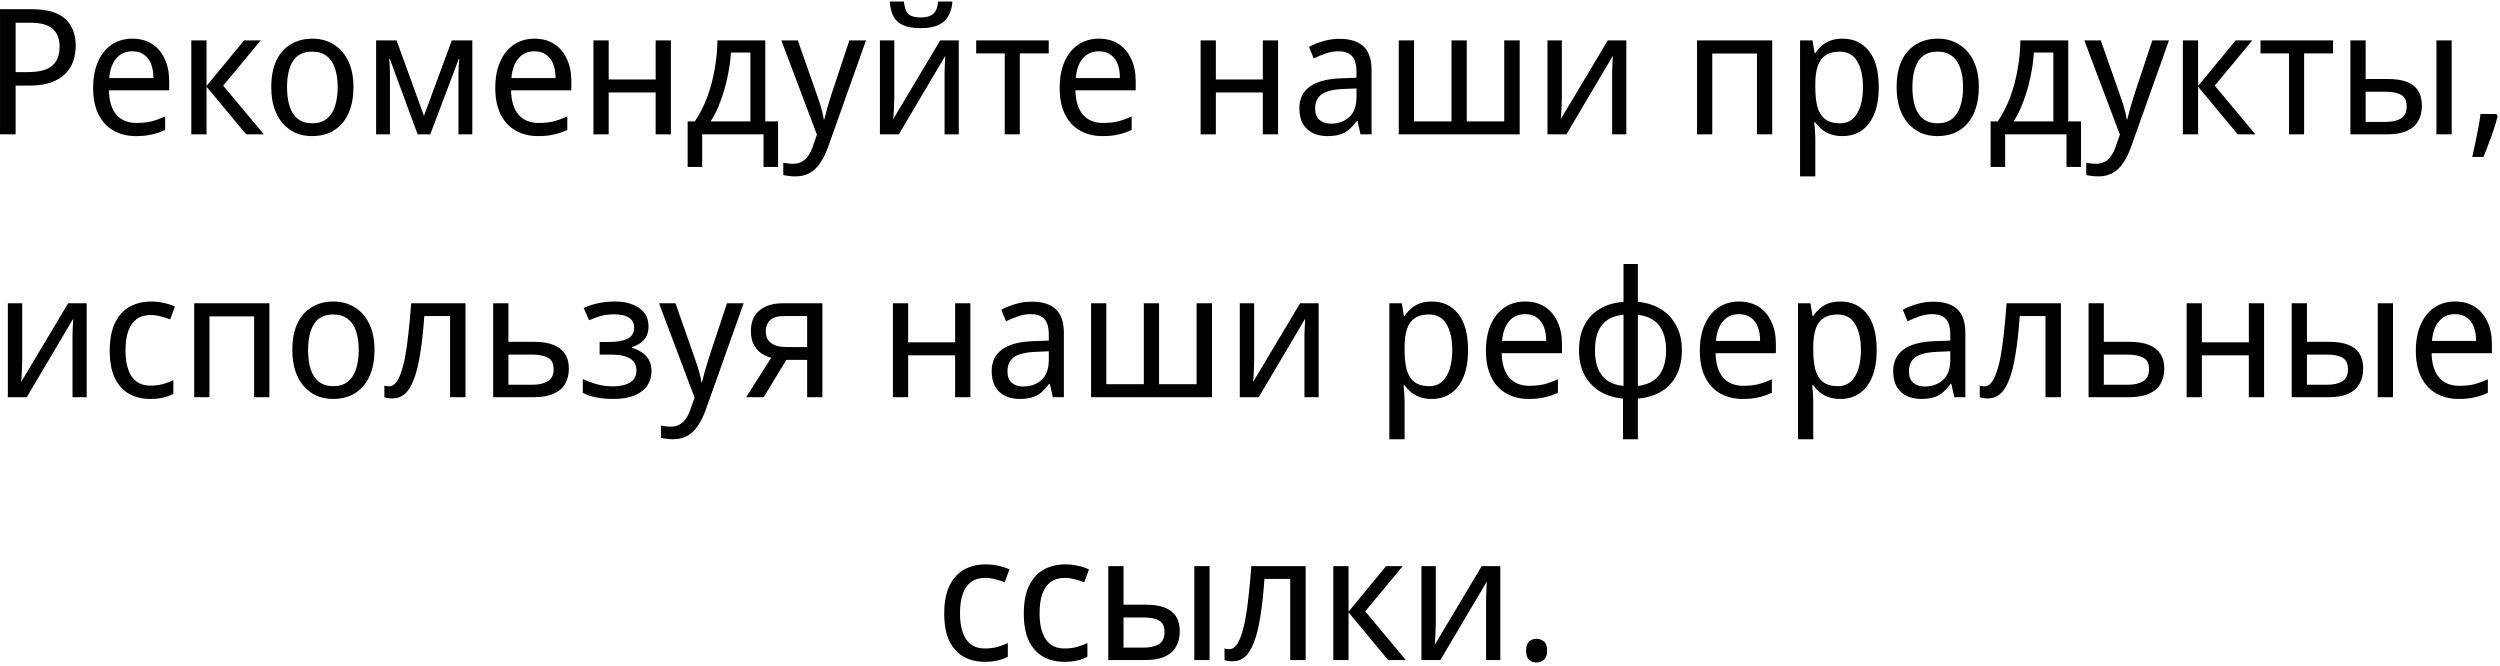 <?xml version="1.0" encoding="UTF-8"?> <svg xmlns="http://www.w3.org/2000/svg" width="428" height="114" viewBox="0 0 428 114" fill="none"> <path d="M5.404 1.58C8.044 1.58 9.964 2.13 11.164 3.23C12.364 4.33 12.964 5.88 12.964 7.88C12.964 8.76 12.824 9.61 12.544 10.43C12.284 11.23 11.844 11.95 11.224 12.59C10.604 13.23 9.774 13.74 8.734 14.12C7.714 14.48 6.454 14.66 4.954 14.66H2.674V23H0.004V1.58H5.404ZM5.194 3.89H2.674V12.35H4.654C5.894 12.35 6.924 12.21 7.744 11.93C8.564 11.63 9.174 11.16 9.574 10.52C9.994 9.88 10.204 9.04 10.204 8C10.204 6.62 9.794 5.59 8.974 4.91C8.174 4.23 6.914 3.89 5.194 3.89ZM22.663 6.62C23.963 6.62 25.083 6.92 26.023 7.52C26.963 8.12 27.683 8.97 28.183 10.07C28.703 11.15 28.963 12.42 28.963 13.88V15.47H18.643C18.683 17.29 19.113 18.68 19.933 19.64C20.753 20.58 21.903 21.05 23.383 21.05C24.343 21.05 25.193 20.96 25.933 20.78C26.693 20.58 27.473 20.3 28.273 19.94V22.25C27.493 22.61 26.723 22.87 25.963 23.03C25.223 23.21 24.323 23.3 23.263 23.3C21.823 23.3 20.553 22.99 19.453 22.37C18.353 21.75 17.493 20.83 16.873 19.61C16.253 18.37 15.943 16.86 15.943 15.08C15.943 13.32 16.223 11.81 16.783 10.55C17.343 9.29 18.123 8.32 19.123 7.64C20.143 6.96 21.323 6.62 22.663 6.62ZM22.663 8.78C21.503 8.78 20.583 9.19 19.903 10.01C19.223 10.81 18.823 11.93 18.703 13.37H26.263C26.263 12.45 26.133 11.65 25.873 10.97C25.613 10.29 25.213 9.76 24.673 9.38C24.153 8.98 23.483 8.78 22.663 8.78ZM41.78 6.92H44.63L38.21 14.66L45.17 23H42.14L35.36 14.84V23H32.75V6.92H35.36V14.72L41.78 6.92ZM60.511 14.93C60.511 16.27 60.341 17.46 60.001 18.5C59.681 19.52 59.211 20.39 58.591 21.11C57.971 21.83 57.221 22.38 56.341 22.76C55.461 23.12 54.481 23.3 53.401 23.3C52.401 23.3 51.471 23.12 50.611 22.76C49.771 22.38 49.031 21.83 48.391 21.11C47.771 20.39 47.291 19.52 46.951 18.5C46.611 17.46 46.441 16.27 46.441 14.93C46.441 13.15 46.721 11.65 47.281 10.43C47.861 9.19 48.681 8.25 49.741 7.61C50.801 6.95 52.051 6.62 53.491 6.62C54.871 6.62 56.081 6.95 57.121 7.61C58.181 8.25 59.011 9.19 59.611 10.43C60.211 11.65 60.511 13.15 60.511 14.93ZM49.141 14.93C49.141 16.19 49.291 17.29 49.591 18.23C49.891 19.15 50.361 19.86 51.001 20.36C51.641 20.86 52.461 21.11 53.461 21.11C54.461 21.11 55.281 20.86 55.921 20.36C56.561 19.86 57.031 19.15 57.331 18.23C57.651 17.29 57.811 16.19 57.811 14.93C57.811 13.65 57.651 12.56 57.331 11.66C57.031 10.76 56.561 10.07 55.921 9.59C55.281 9.09 54.451 8.84 53.431 8.84C51.931 8.84 50.841 9.38 50.161 10.46C49.481 11.54 49.141 13.03 49.141 14.93ZM80.861 6.92V23H78.49V12.74C78.49 12.32 78.501 11.88 78.52 11.42C78.561 10.96 78.6 10.51 78.641 10.07H78.55L73.66 23H71.501L66.731 10.07H66.641C66.68 10.51 66.71 10.96 66.731 11.42C66.751 11.88 66.76 12.35 66.76 12.83V23H64.391V6.92H67.9L72.581 19.85L77.35 6.92H80.861ZM91.511 6.62C92.811 6.62 93.931 6.92 94.871 7.52C95.811 8.12 96.531 8.97 97.031 10.07C97.551 11.15 97.811 12.42 97.811 13.88V15.47H87.491C87.531 17.29 87.961 18.68 88.781 19.64C89.601 20.58 90.751 21.05 92.231 21.05C93.191 21.05 94.041 20.96 94.781 20.78C95.541 20.58 96.321 20.3 97.121 19.94V22.25C96.341 22.61 95.571 22.87 94.811 23.03C94.071 23.21 93.171 23.3 92.111 23.3C90.671 23.3 89.401 22.99 88.301 22.37C87.201 21.75 86.341 20.83 85.721 19.61C85.101 18.37 84.791 16.86 84.791 15.08C84.791 13.32 85.071 11.81 85.631 10.55C86.191 9.29 86.971 8.32 87.971 7.64C88.991 6.96 90.171 6.62 91.511 6.62ZM91.511 8.78C90.351 8.78 89.431 9.19 88.751 10.01C88.071 10.81 87.671 11.93 87.551 13.37H95.111C95.111 12.45 94.981 11.65 94.721 10.97C94.461 10.29 94.061 9.76 93.521 9.38C93.001 8.98 92.331 8.78 91.511 8.78ZM104.208 6.92V13.61H112.248V6.92H114.858V23H112.248V15.83H104.208V23H101.598V6.92H104.208ZM131.016 6.92V20.78H133.206V28.58H130.716V23H120.216V28.58H117.726V20.78H118.956C119.816 19.5 120.526 18.11 121.086 16.61C121.646 15.09 122.066 13.51 122.346 11.87C122.646 10.21 122.806 8.56 122.826 6.92H131.016ZM125.136 8.99C125.056 10.35 124.856 11.76 124.536 13.22C124.236 14.66 123.836 16.04 123.336 17.36C122.856 18.68 122.296 19.82 121.656 20.78H128.466V8.99H125.136ZM133.769 6.92H136.589L139.799 16.07C139.999 16.61 140.179 17.13 140.339 17.63C140.499 18.13 140.639 18.62 140.759 19.1C140.879 19.56 140.969 20.01 141.029 20.45H141.119C141.239 19.95 141.409 19.3 141.629 18.5C141.869 17.68 142.119 16.86 142.379 16.04L145.409 6.92H148.259L141.749 25.22C141.389 26.22 140.959 27.09 140.459 27.83C139.979 28.59 139.389 29.17 138.689 29.57C137.989 29.99 137.149 30.2 136.169 30.2C135.729 30.2 135.329 30.17 134.969 30.11C134.629 30.07 134.339 30.02 134.099 29.96V27.86C134.299 27.9 134.549 27.94 134.849 27.98C135.149 28.02 135.459 28.04 135.779 28.04C136.359 28.04 136.859 27.92 137.279 27.68C137.699 27.46 138.059 27.13 138.359 26.69C138.659 26.27 138.909 25.77 139.109 25.19L139.859 23.06L133.769 6.92ZM163.061 0.26C162.981 1.26 162.741 2.1 162.341 2.78C161.961 3.46 161.381 3.97 160.601 4.31C159.841 4.65 158.851 4.82 157.631 4.82C156.371 4.82 155.361 4.65 154.601 4.31C153.861 3.97 153.311 3.47 152.951 2.81C152.611 2.13 152.401 1.28 152.321 0.26H154.751C154.851 1.34 155.121 2.07 155.561 2.45C156.001 2.81 156.701 2.99 157.661 2.99C158.541 2.99 159.231 2.8 159.731 2.42C160.231 2.02 160.521 1.3 160.601 0.26H163.061ZM153.101 16.73C153.101 16.91 153.091 17.17 153.071 17.51C153.071 17.83 153.061 18.18 153.041 18.56C153.021 18.92 153.001 19.27 152.981 19.61C152.961 19.93 152.941 20.19 152.921 20.39L160.961 6.92H164.141V23H161.711V13.52C161.711 13.2 161.711 12.78 161.711 12.26C161.731 11.74 161.751 11.23 161.771 10.73C161.791 10.21 161.811 9.82 161.831 9.56L153.881 23H150.641V6.92H153.101V16.73ZM179.542 9.14H174.592V23H172.012V9.14H167.122V6.92H179.542V9.14ZM188.132 6.62C189.432 6.62 190.552 6.92 191.492 7.52C192.432 8.12 193.152 8.97 193.652 10.07C194.172 11.15 194.432 12.42 194.432 13.88V15.47H184.112C184.152 17.29 184.582 18.68 185.402 19.64C186.222 20.58 187.372 21.05 188.852 21.05C189.812 21.05 190.662 20.96 191.402 20.78C192.162 20.58 192.942 20.3 193.742 19.94V22.25C192.962 22.61 192.192 22.87 191.432 23.03C190.692 23.21 189.792 23.3 188.732 23.3C187.292 23.3 186.022 22.99 184.922 22.37C183.822 21.75 182.962 20.83 182.342 19.61C181.722 18.37 181.412 16.86 181.412 15.08C181.412 13.32 181.692 11.81 182.252 10.55C182.812 9.29 183.592 8.32 184.592 7.64C185.612 6.96 186.792 6.62 188.132 6.62ZM188.132 8.78C186.972 8.78 186.052 9.19 185.372 10.01C184.692 10.81 184.292 11.93 184.172 13.37H191.732C191.732 12.45 191.602 11.65 191.342 10.97C191.082 10.29 190.682 9.76 190.142 9.38C189.622 8.98 188.952 8.78 188.132 8.78ZM208.153 6.92V13.61H216.193V6.92H218.803V23H216.193V15.83H208.153V23H205.543V6.92H208.153ZM229.321 6.65C231.161 6.65 232.531 7.08 233.431 7.94C234.351 8.8 234.811 10.17 234.811 12.05V23H232.921L232.411 20.72H232.291C231.851 21.3 231.401 21.79 230.941 22.19C230.501 22.57 229.981 22.85 229.381 23.03C228.801 23.21 228.081 23.3 227.221 23.3C226.321 23.3 225.511 23.13 224.791 22.79C224.071 22.45 223.501 21.93 223.081 21.23C222.661 20.51 222.451 19.61 222.451 18.53C222.451 16.93 223.041 15.7 224.221 14.84C225.401 13.96 227.221 13.48 229.681 13.4L232.231 13.31V12.35C232.231 11.01 231.961 10.08 231.421 9.56C230.901 9.04 230.151 8.78 229.171 8.78C228.391 8.78 227.641 8.91 226.921 9.17C226.221 9.41 225.551 9.69 224.911 10.01L224.101 8.03C224.781 7.65 225.571 7.33 226.471 7.07C227.371 6.79 228.321 6.65 229.321 6.65ZM230.041 15.23C228.201 15.31 226.921 15.63 226.201 16.19C225.501 16.75 225.151 17.54 225.151 18.56C225.151 19.46 225.401 20.12 225.901 20.54C226.401 20.96 227.051 21.17 227.851 21.17C229.091 21.17 230.131 20.8 230.971 20.06C231.811 19.3 232.231 18.14 232.231 16.58V15.14L230.041 15.23ZM260.169 6.92V23H239.469V6.92H242.079V20.78H248.499V6.92H251.109V20.78H257.529V6.92H260.169ZM267.388 16.73C267.388 16.91 267.378 17.17 267.358 17.51C267.358 17.83 267.348 18.18 267.328 18.56C267.308 18.92 267.288 19.27 267.268 19.61C267.248 19.93 267.228 20.19 267.208 20.39L275.248 6.92H278.428V23H275.998V13.52C275.998 13.2 275.998 12.78 275.998 12.26C276.018 11.74 276.038 11.23 276.058 10.73C276.078 10.21 276.098 9.82 276.118 9.56L268.168 23H264.928V6.92H267.388V16.73ZM303.403 6.92V23H300.793V9.17H293.143V23H290.533V6.92H303.403ZM315.46 6.62C317.32 6.62 318.81 7.31 319.93 8.69C321.07 10.07 321.64 12.15 321.64 14.93C321.64 16.75 321.38 18.29 320.86 19.55C320.34 20.79 319.61 21.73 318.67 22.37C317.75 22.99 316.67 23.3 315.43 23.3C314.65 23.3 313.96 23.19 313.36 22.97C312.78 22.75 312.28 22.47 311.86 22.13C311.44 21.77 311.08 21.38 310.78 20.96H310.6C310.64 21.3 310.68 21.73 310.72 22.25C310.76 22.77 310.78 23.22 310.78 23.6V30.2H308.17V6.92H310.3L310.66 9.11H310.78C311.08 8.65 311.44 8.23 311.86 7.85C312.28 7.47 312.78 7.17 313.36 6.95C313.96 6.73 314.66 6.62 315.46 6.62ZM314.95 8.84C313.95 8.84 313.14 9.05 312.52 9.47C311.92 9.87 311.48 10.48 311.2 11.3C310.92 12.12 310.78 13.16 310.78 14.42V14.93C310.78 16.25 310.9 17.37 311.14 18.29C311.4 19.21 311.84 19.91 312.46 20.39C313.08 20.87 313.93 21.11 315.01 21.11C315.91 21.11 316.65 20.84 317.23 20.3C317.81 19.76 318.24 19.03 318.52 18.11C318.8 17.17 318.94 16.1 318.94 14.9C318.94 13.06 318.61 11.59 317.95 10.49C317.31 9.39 316.31 8.84 314.95 8.84ZM338.773 14.93C338.773 16.27 338.603 17.46 338.263 18.5C337.943 19.52 337.473 20.39 336.853 21.11C336.233 21.83 335.483 22.38 334.603 22.76C333.723 23.12 332.743 23.3 331.663 23.3C330.663 23.3 329.733 23.12 328.873 22.76C328.033 22.38 327.293 21.83 326.653 21.11C326.033 20.39 325.553 19.52 325.213 18.5C324.873 17.46 324.703 16.27 324.703 14.93C324.703 13.15 324.983 11.65 325.543 10.43C326.123 9.19 326.943 8.25 328.003 7.61C329.063 6.95 330.313 6.62 331.753 6.62C333.133 6.62 334.343 6.95 335.383 7.61C336.443 8.25 337.273 9.19 337.873 10.43C338.473 11.65 338.773 13.15 338.773 14.93ZM327.403 14.93C327.403 16.19 327.553 17.29 327.853 18.23C328.153 19.15 328.623 19.86 329.263 20.36C329.903 20.86 330.723 21.11 331.723 21.11C332.723 21.11 333.543 20.86 334.183 20.36C334.823 19.86 335.293 19.15 335.593 18.23C335.913 17.29 336.073 16.19 336.073 14.93C336.073 13.65 335.913 12.56 335.593 11.66C335.293 10.76 334.823 10.07 334.183 9.59C333.543 9.09 332.713 8.84 331.693 8.84C330.193 8.84 329.103 9.38 328.423 10.46C327.743 11.54 327.403 13.03 327.403 14.93ZM354.082 6.92V20.78H356.272V28.58H353.782V23H343.282V28.58H340.792V20.78H342.022C342.882 19.5 343.592 18.11 344.152 16.61C344.712 15.09 345.132 13.51 345.412 11.87C345.712 10.21 345.872 8.56 345.892 6.92H354.082ZM348.202 8.99C348.122 10.35 347.922 11.76 347.602 13.22C347.302 14.66 346.902 16.04 346.402 17.36C345.922 18.68 345.362 19.82 344.722 20.78H351.532V8.99H348.202ZM356.836 6.92H359.656L362.866 16.07C363.066 16.61 363.246 17.13 363.406 17.63C363.566 18.13 363.706 18.62 363.826 19.1C363.946 19.56 364.036 20.01 364.096 20.45H364.186C364.306 19.95 364.476 19.3 364.696 18.5C364.936 17.68 365.186 16.86 365.446 16.04L368.476 6.92H371.326L364.816 25.22C364.456 26.22 364.026 27.09 363.526 27.83C363.046 28.59 362.456 29.17 361.756 29.57C361.056 29.99 360.216 30.2 359.236 30.2C358.796 30.2 358.396 30.17 358.036 30.11C357.696 30.07 357.406 30.02 357.166 29.96V27.86C357.366 27.9 357.616 27.94 357.916 27.98C358.216 28.02 358.526 28.04 358.846 28.04C359.426 28.04 359.926 27.92 360.346 27.68C360.766 27.46 361.126 27.13 361.426 26.69C361.726 26.27 361.976 25.77 362.176 25.19L362.926 23.06L356.836 6.92ZM382.737 6.92H385.587L379.167 14.66L386.127 23H383.097L376.317 14.84V23H373.707V6.92H376.317V14.72L382.737 6.92ZM399.415 9.14H394.465V23H391.885V9.14H386.995V6.92H399.415V9.14ZM402.389 23V6.92H404.999V13.52H408.779C410.119 13.52 411.219 13.69 412.079 14.03C412.939 14.37 413.579 14.88 413.999 15.56C414.419 16.22 414.629 17.06 414.629 18.08C414.629 19.08 414.419 19.95 413.999 20.69C413.599 21.43 412.959 22 412.079 22.4C411.219 22.8 410.089 23 408.689 23H402.389ZM408.449 20.87C409.509 20.87 410.369 20.68 411.029 20.3C411.689 19.9 412.019 19.21 412.019 18.23C412.019 17.25 411.709 16.59 411.089 16.25C410.489 15.89 409.619 15.71 408.479 15.71H404.999V20.87H408.449ZM417.119 23V6.92H419.729V23H417.119ZM427.598 19.85C427.438 20.55 427.218 21.31 426.938 22.13C426.678 22.95 426.388 23.76 426.068 24.56C425.768 25.38 425.468 26.15 425.168 26.87H423.248C423.428 26.11 423.608 25.29 423.788 24.41C423.968 23.55 424.138 22.7 424.298 21.86C424.458 21 424.578 20.22 424.658 19.52H427.388L427.598 19.85ZM3.804 61.73C3.804 61.91 3.794 62.17 3.774 62.51C3.774 62.83 3.764 63.18 3.744 63.56C3.724 63.92 3.704 64.27 3.684 64.61C3.664 64.93 3.644 65.19 3.624 65.39L11.664 51.92H14.844V68H12.414V58.52C12.414 58.2 12.414 57.78 12.414 57.26C12.434 56.74 12.454 56.23 12.474 55.73C12.494 55.21 12.514 54.82 12.534 54.56L4.584 68H1.344V51.92H3.804V61.73ZM25.715 68.3C24.355 68.3 23.155 68.01 22.115 67.43C21.075 66.85 20.255 65.95 19.655 64.73C19.075 63.51 18.785 61.95 18.785 60.05C18.785 58.07 19.095 56.46 19.715 55.22C20.335 53.98 21.175 53.07 22.235 52.49C23.315 51.91 24.535 51.62 25.895 51.62C26.675 51.62 27.425 51.71 28.145 51.89C28.885 52.05 29.485 52.25 29.945 52.49L29.135 54.68C28.675 54.5 28.135 54.33 27.515 54.17C26.915 54.01 26.355 53.93 25.835 53.93C24.855 53.93 24.045 54.16 23.405 54.62C22.765 55.08 22.285 55.76 21.965 56.66C21.645 57.56 21.485 58.68 21.485 60.02C21.485 61.3 21.645 62.39 21.965 63.29C22.285 64.19 22.755 64.87 23.375 65.33C24.015 65.79 24.795 66.02 25.715 66.02C26.535 66.02 27.265 65.93 27.905 65.75C28.545 65.57 29.135 65.35 29.675 65.09V67.43C29.155 67.71 28.585 67.92 27.965 68.06C27.345 68.22 26.595 68.3 25.715 68.3ZM46.118 51.92V68H43.508V54.17H35.858V68H33.248V51.92H46.118ZM64.115 59.93C64.115 61.27 63.945 62.46 63.605 63.5C63.285 64.52 62.815 65.39 62.195 66.11C61.575 66.83 60.825 67.38 59.945 67.76C59.065 68.12 58.085 68.3 57.005 68.3C56.005 68.3 55.075 68.12 54.215 67.76C53.375 67.38 52.635 66.83 51.995 66.11C51.375 65.39 50.895 64.52 50.555 63.5C50.215 62.46 50.045 61.27 50.045 59.93C50.045 58.15 50.325 56.65 50.885 55.43C51.465 54.19 52.285 53.25 53.345 52.61C54.405 51.95 55.655 51.62 57.095 51.62C58.475 51.62 59.685 51.95 60.725 52.61C61.785 53.25 62.615 54.19 63.215 55.43C63.815 56.65 64.115 58.15 64.115 59.93ZM52.745 59.93C52.745 61.19 52.895 62.29 53.195 63.23C53.495 64.15 53.965 64.86 54.605 65.36C55.245 65.86 56.065 66.11 57.065 66.11C58.065 66.11 58.885 65.86 59.525 65.36C60.165 64.86 60.635 64.15 60.935 63.23C61.255 62.29 61.415 61.19 61.415 59.93C61.415 58.65 61.255 57.56 60.935 56.66C60.635 55.76 60.165 55.07 59.525 54.59C58.885 54.09 58.055 53.84 57.035 53.84C55.535 53.84 54.445 54.38 53.765 55.46C53.085 56.54 52.745 58.03 52.745 59.93ZM79.694 68H77.054V54.11H72.644C72.464 56.65 72.224 58.82 71.924 60.62C71.644 62.4 71.284 63.85 70.844 64.97C70.424 66.09 69.914 66.91 69.314 67.43C68.714 67.95 68.004 68.21 67.184 68.21C66.924 68.21 66.664 68.19 66.404 68.15C66.164 68.13 65.964 68.08 65.804 68V66.02C65.924 66.06 66.054 66.09 66.194 66.11C66.334 66.13 66.474 66.14 66.614 66.14C67.014 66.14 67.374 65.96 67.694 65.6C68.034 65.24 68.334 64.69 68.594 63.95C68.874 63.21 69.124 62.28 69.344 61.16C69.564 60.02 69.754 58.68 69.914 57.14C70.094 55.6 70.254 53.86 70.394 51.92H79.694V68ZM91.42 58.52C92.74 58.52 93.84 58.69 94.72 59.03C95.6 59.37 96.26 59.88 96.7 60.56C97.16 61.22 97.39 62.06 97.39 63.08C97.39 64.08 97.18 64.95 96.76 65.69C96.34 66.43 95.68 67 94.78 67.4C93.9 67.8 92.75 68 91.33 68H84.43V51.92H87.04V58.52H91.42ZM94.78 63.23C94.78 62.25 94.46 61.59 93.82 61.25C93.18 60.89 92.29 60.71 91.15 60.71H87.04V65.87H91.21C92.23 65.87 93.08 65.67 93.76 65.27C94.44 64.87 94.78 64.19 94.78 63.23ZM105.327 51.62C106.467 51.62 107.457 51.79 108.297 52.13C109.157 52.45 109.827 52.93 110.307 53.57C110.787 54.19 111.027 54.95 111.027 55.85C111.027 56.83 110.767 57.61 110.247 58.19C109.747 58.75 109.057 59.16 108.177 59.42V59.54C108.777 59.72 109.327 59.97 109.827 60.29C110.347 60.61 110.757 61.03 111.057 61.55C111.377 62.07 111.537 62.74 111.537 63.56C111.537 64.44 111.307 65.24 110.847 65.96C110.387 66.68 109.667 67.25 108.687 67.67C107.727 68.09 106.497 68.3 104.997 68.3C104.277 68.3 103.587 68.26 102.927 68.18C102.287 68.1 101.697 67.98 101.157 67.82C100.637 67.66 100.177 67.47 99.777 67.25V64.88C100.417 65.2 101.177 65.49 102.057 65.75C102.937 66.01 103.897 66.14 104.937 66.14C105.697 66.14 106.377 66.05 106.977 65.87C107.577 65.69 108.057 65.41 108.417 65.03C108.777 64.63 108.957 64.09 108.957 63.41C108.957 62.79 108.797 62.29 108.477 61.91C108.157 61.51 107.677 61.21 107.037 61.01C106.417 60.81 105.617 60.71 104.637 60.71H102.657V58.55H104.277C105.577 58.55 106.617 58.37 107.397 58.01C108.177 57.63 108.567 56.99 108.567 56.09C108.567 55.33 108.267 54.76 107.667 54.38C107.087 54 106.247 53.81 105.147 53.81C104.327 53.81 103.587 53.9 102.927 54.08C102.287 54.24 101.597 54.49 100.857 54.83L99.927 52.73C100.747 52.35 101.607 52.07 102.507 51.89C103.407 51.71 104.347 51.62 105.327 51.62ZM112.822 51.92H115.642L118.852 61.07C119.052 61.61 119.232 62.13 119.392 62.63C119.552 63.13 119.692 63.62 119.812 64.1C119.932 64.56 120.022 65.01 120.082 65.45H120.172C120.292 64.95 120.462 64.3 120.682 63.5C120.922 62.68 121.172 61.86 121.432 61.04L124.462 51.92H127.312L120.802 70.22C120.442 71.22 120.012 72.09 119.512 72.83C119.032 73.59 118.442 74.17 117.742 74.57C117.042 74.99 116.202 75.2 115.222 75.2C114.782 75.2 114.382 75.17 114.022 75.11C113.682 75.07 113.392 75.02 113.152 74.96V72.86C113.352 72.9 113.602 72.94 113.902 72.98C114.202 73.02 114.512 73.04 114.832 73.04C115.412 73.04 115.912 72.92 116.332 72.68C116.752 72.46 117.112 72.13 117.412 71.69C117.712 71.27 117.962 70.77 118.162 70.19L118.912 68.06L112.822 51.92ZM130.743 68H127.743L132.033 61.25C131.453 61.09 130.893 60.84 130.353 60.5C129.833 60.14 129.403 59.65 129.063 59.03C128.723 58.39 128.553 57.6 128.553 56.66C128.553 55.12 129.043 53.95 130.023 53.15C131.023 52.33 132.343 51.92 133.983 51.92H140.793V68H138.183V61.61H134.613L130.743 68ZM131.103 56.69C131.103 57.61 131.413 58.3 132.033 58.76C132.673 59.2 133.563 59.42 134.703 59.42H138.183V54.11H134.223C133.103 54.11 132.303 54.35 131.823 54.83C131.343 55.31 131.103 55.93 131.103 56.69ZM155.477 51.92V58.61H163.517V51.92H166.127V68H163.517V60.83H155.477V68H152.867V51.92H155.477ZM176.645 51.65C178.485 51.65 179.855 52.08 180.755 52.94C181.675 53.8 182.135 55.17 182.135 57.05V68H180.245L179.735 65.72H179.615C179.175 66.3 178.725 66.79 178.265 67.19C177.825 67.57 177.305 67.85 176.705 68.03C176.125 68.21 175.405 68.3 174.545 68.3C173.645 68.3 172.835 68.13 172.115 67.79C171.395 67.45 170.825 66.93 170.405 66.23C169.985 65.51 169.775 64.61 169.775 63.53C169.775 61.93 170.365 60.7 171.545 59.84C172.725 58.96 174.545 58.48 177.005 58.4L179.555 58.31V57.35C179.555 56.01 179.285 55.08 178.745 54.56C178.225 54.04 177.475 53.78 176.495 53.78C175.715 53.78 174.965 53.91 174.245 54.17C173.545 54.41 172.875 54.69 172.235 55.01L171.425 53.03C172.105 52.65 172.895 52.33 173.795 52.07C174.695 51.79 175.645 51.65 176.645 51.65ZM177.365 60.23C175.525 60.31 174.245 60.63 173.525 61.19C172.825 61.75 172.475 62.54 172.475 63.56C172.475 64.46 172.725 65.12 173.225 65.54C173.725 65.96 174.375 66.17 175.175 66.17C176.415 66.17 177.455 65.8 178.295 65.06C179.135 64.3 179.555 63.14 179.555 61.58V60.14L177.365 60.23ZM207.493 51.92V68H186.793V51.92H189.403V65.78H195.823V51.92H198.433V65.78H204.853V51.92H207.493ZM214.712 61.73C214.712 61.91 214.702 62.17 214.682 62.51C214.682 62.83 214.672 63.18 214.652 63.56C214.632 63.92 214.612 64.27 214.592 64.61C214.572 64.93 214.552 65.19 214.532 65.39L222.572 51.92H225.752V68H223.322V58.52C223.322 58.2 223.322 57.78 223.322 57.26C223.342 56.74 223.362 56.23 223.382 55.73C223.402 55.21 223.422 54.82 223.442 54.56L215.492 68H212.252V51.92H214.712V61.73ZM245.147 51.62C247.007 51.62 248.497 52.31 249.617 53.69C250.757 55.07 251.327 57.15 251.327 59.93C251.327 61.75 251.067 63.29 250.547 64.55C250.027 65.79 249.297 66.73 248.357 67.37C247.437 67.99 246.357 68.3 245.117 68.3C244.337 68.3 243.647 68.19 243.047 67.97C242.467 67.75 241.967 67.47 241.547 67.13C241.127 66.77 240.767 66.38 240.467 65.96H240.287C240.327 66.3 240.367 66.73 240.407 67.25C240.447 67.77 240.467 68.22 240.467 68.6V75.2H237.857V51.92H239.987L240.347 54.11H240.467C240.767 53.65 241.127 53.23 241.547 52.85C241.967 52.47 242.467 52.17 243.047 51.95C243.647 51.73 244.347 51.62 245.147 51.62ZM244.637 53.84C243.637 53.84 242.827 54.05 242.207 54.47C241.607 54.87 241.167 55.48 240.887 56.3C240.607 57.12 240.467 58.16 240.467 59.42V59.93C240.467 61.25 240.587 62.37 240.827 63.29C241.087 64.21 241.527 64.91 242.147 65.39C242.767 65.87 243.617 66.11 244.697 66.11C245.597 66.11 246.337 65.84 246.917 65.3C247.497 64.76 247.927 64.03 248.207 63.11C248.487 62.17 248.627 61.1 248.627 59.9C248.627 58.06 248.297 56.59 247.637 55.49C246.997 54.39 245.997 53.84 244.637 53.84ZM261.11 51.62C262.41 51.62 263.53 51.92 264.47 52.52C265.41 53.12 266.13 53.97 266.63 55.07C267.15 56.15 267.41 57.42 267.41 58.88V60.47H257.09C257.13 62.29 257.56 63.68 258.38 64.64C259.2 65.58 260.35 66.05 261.83 66.05C262.79 66.05 263.64 65.96 264.38 65.78C265.14 65.58 265.92 65.3 266.72 64.94V67.25C265.94 67.61 265.17 67.87 264.41 68.03C263.67 68.21 262.77 68.3 261.71 68.3C260.27 68.3 259 67.99 257.9 67.37C256.8 66.75 255.94 65.83 255.32 64.61C254.7 63.37 254.39 61.86 254.39 60.08C254.39 58.32 254.67 56.81 255.23 55.55C255.79 54.29 256.57 53.32 257.57 52.64C258.59 51.96 259.77 51.62 261.11 51.62ZM261.11 53.78C259.95 53.78 259.03 54.19 258.35 55.01C257.67 55.81 257.27 56.93 257.15 58.37H264.71C264.71 57.45 264.58 56.65 264.32 55.97C264.06 55.29 263.66 54.76 263.12 54.38C262.6 53.98 261.93 53.78 261.11 53.78ZM280.407 51.68C281.927 51.82 283.247 52.24 284.367 52.94C285.487 53.64 286.357 54.58 286.977 55.76C287.617 56.94 287.937 58.34 287.937 59.96C287.937 61.58 287.637 62.99 287.037 64.19C286.437 65.37 285.577 66.31 284.457 67.01C283.337 67.69 281.987 68.1 280.407 68.24V75.2H277.857V68.24C276.357 68.1 275.037 67.69 273.897 67.01C272.777 66.31 271.897 65.37 271.257 64.19C270.637 62.99 270.327 61.58 270.327 59.96C270.327 58.32 270.627 56.91 271.227 55.73C271.827 54.53 272.697 53.59 273.837 52.91C274.977 52.21 276.347 51.8 277.947 51.68V45.2H280.407V51.68ZM277.947 53.87C276.807 53.99 275.877 54.3 275.157 54.8C274.437 55.3 273.907 55.98 273.567 56.84C273.227 57.7 273.057 58.74 273.057 59.96C273.057 61.16 273.227 62.2 273.567 63.08C273.907 63.94 274.437 64.63 275.157 65.15C275.877 65.65 276.807 65.96 277.947 66.08V53.87ZM280.407 66.08C281.507 65.94 282.407 65.62 283.107 65.12C283.827 64.62 284.357 63.94 284.697 63.08C285.057 62.2 285.237 61.16 285.237 59.96C285.237 58.76 285.057 57.73 284.697 56.87C284.357 56.01 283.827 55.33 283.107 54.83C282.387 54.33 281.487 54.02 280.407 53.9V66.08ZM297.731 51.62C299.031 51.62 300.151 51.92 301.091 52.52C302.031 53.12 302.751 53.97 303.251 55.07C303.771 56.15 304.031 57.42 304.031 58.88V60.47H293.711C293.751 62.29 294.181 63.68 295.001 64.64C295.821 65.58 296.971 66.05 298.451 66.05C299.411 66.05 300.261 65.96 301.001 65.78C301.761 65.58 302.541 65.3 303.341 64.94V67.25C302.561 67.61 301.791 67.87 301.031 68.03C300.291 68.21 299.391 68.3 298.331 68.3C296.891 68.3 295.621 67.99 294.521 67.37C293.421 66.75 292.561 65.83 291.941 64.61C291.321 63.37 291.011 61.86 291.011 60.08C291.011 58.32 291.291 56.81 291.851 55.55C292.411 54.29 293.191 53.32 294.191 52.64C295.211 51.96 296.391 51.62 297.731 51.62ZM297.731 53.78C296.571 53.78 295.651 54.19 294.971 55.01C294.291 55.81 293.891 56.93 293.771 58.37H301.331C301.331 57.45 301.201 56.65 300.941 55.97C300.681 55.29 300.281 54.76 299.741 54.38C299.221 53.98 298.551 53.78 297.731 53.78ZM315.108 51.62C316.968 51.62 318.458 52.31 319.578 53.69C320.718 55.07 321.288 57.15 321.288 59.93C321.288 61.75 321.028 63.29 320.508 64.55C319.988 65.79 319.258 66.73 318.318 67.37C317.398 67.99 316.318 68.3 315.078 68.3C314.298 68.3 313.608 68.19 313.008 67.97C312.428 67.75 311.928 67.47 311.508 67.13C311.088 66.77 310.728 66.38 310.428 65.96H310.248C310.288 66.3 310.328 66.73 310.368 67.25C310.408 67.77 310.428 68.22 310.428 68.6V75.2H307.818V51.92H309.948L310.308 54.11H310.428C310.728 53.65 311.088 53.23 311.508 52.85C311.928 52.47 312.428 52.17 313.008 51.95C313.608 51.73 314.308 51.62 315.108 51.62ZM314.598 53.84C313.598 53.84 312.788 54.05 312.168 54.47C311.568 54.87 311.128 55.48 310.848 56.3C310.568 57.12 310.428 58.16 310.428 59.42V59.93C310.428 61.25 310.548 62.37 310.788 63.29C311.048 64.21 311.488 64.91 312.108 65.39C312.728 65.87 313.578 66.11 314.658 66.11C315.558 66.11 316.298 65.84 316.878 65.3C317.458 64.76 317.888 64.03 318.168 63.11C318.448 62.17 318.588 61.1 318.588 59.9C318.588 58.06 318.258 56.59 317.598 55.49C316.958 54.39 315.958 53.84 314.598 53.84ZM330.981 51.65C332.821 51.65 334.191 52.08 335.091 52.94C336.011 53.8 336.471 55.17 336.471 57.05V68H334.581L334.071 65.72H333.951C333.511 66.3 333.061 66.79 332.601 67.19C332.161 67.57 331.641 67.85 331.041 68.03C330.461 68.21 329.741 68.3 328.881 68.3C327.981 68.3 327.171 68.13 326.451 67.79C325.731 67.45 325.161 66.93 324.741 66.23C324.321 65.51 324.111 64.61 324.111 63.53C324.111 61.93 324.701 60.7 325.881 59.84C327.061 58.96 328.881 58.48 331.341 58.4L333.891 58.31V57.35C333.891 56.01 333.621 55.08 333.081 54.56C332.561 54.04 331.811 53.78 330.831 53.78C330.051 53.78 329.301 53.91 328.581 54.17C327.881 54.41 327.211 54.69 326.571 55.01L325.761 53.03C326.441 52.65 327.231 52.33 328.131 52.07C329.031 51.79 329.981 51.65 330.981 51.65ZM331.701 60.23C329.861 60.31 328.581 60.63 327.861 61.19C327.161 61.75 326.811 62.54 326.811 63.56C326.811 64.46 327.061 65.12 327.561 65.54C328.061 65.96 328.711 66.17 329.511 66.17C330.751 66.17 331.791 65.8 332.631 65.06C333.471 64.3 333.891 63.14 333.891 61.58V60.14L331.701 60.23ZM352.829 68H350.189V54.11H345.779C345.599 56.65 345.359 58.82 345.059 60.62C344.779 62.4 344.419 63.85 343.979 64.97C343.559 66.09 343.049 66.91 342.449 67.43C341.849 67.95 341.139 68.21 340.319 68.21C340.059 68.21 339.799 68.19 339.539 68.15C339.299 68.13 339.099 68.08 338.939 68V66.02C339.059 66.06 339.189 66.09 339.329 66.11C339.469 66.13 339.609 66.14 339.749 66.14C340.149 66.14 340.509 65.96 340.829 65.6C341.169 65.24 341.469 64.69 341.729 63.95C342.009 63.21 342.259 62.28 342.479 61.16C342.699 60.02 342.889 58.68 343.049 57.14C343.229 55.6 343.389 53.86 343.529 51.92H352.829V68ZM364.554 58.52C365.874 58.52 366.974 58.69 367.854 59.03C368.734 59.37 369.394 59.88 369.834 60.56C370.294 61.22 370.524 62.06 370.524 63.08C370.524 64.08 370.314 64.95 369.894 65.69C369.474 66.43 368.814 67 367.914 67.4C367.034 67.8 365.884 68 364.464 68H357.564V51.92H360.174V58.52H364.554ZM367.914 63.23C367.914 62.25 367.594 61.59 366.954 61.25C366.314 60.89 365.424 60.71 364.284 60.71H360.174V65.87H364.344C365.364 65.87 366.214 65.67 366.894 65.27C367.574 64.87 367.914 64.19 367.914 63.23ZM376.961 51.92V58.61H385.001V51.92H387.611V68H385.001V60.83H376.961V68H374.351V51.92H376.961ZM392.34 68V51.92H394.95V58.52H398.73C400.07 58.52 401.17 58.69 402.03 59.03C402.89 59.37 403.53 59.88 403.95 60.56C404.37 61.22 404.58 62.06 404.58 63.08C404.58 64.08 404.37 64.95 403.95 65.69C403.55 66.43 402.91 67 402.03 67.4C401.17 67.8 400.04 68 398.64 68H392.34ZM398.4 65.87C399.46 65.87 400.32 65.68 400.98 65.3C401.64 64.9 401.97 64.21 401.97 63.23C401.97 62.25 401.66 61.59 401.04 61.25C400.44 60.89 399.57 60.71 398.43 60.71H394.95V65.87H398.4ZM407.07 68V51.92H409.68V68H407.07ZM420.31 51.62C421.61 51.62 422.73 51.92 423.67 52.52C424.61 53.12 425.33 53.97 425.83 55.07C426.35 56.15 426.61 57.42 426.61 58.88V60.47H416.29C416.33 62.29 416.76 63.68 417.58 64.64C418.4 65.58 419.55 66.05 421.03 66.05C421.99 66.05 422.84 65.96 423.58 65.78C424.34 65.58 425.12 65.3 425.92 64.94V67.25C425.14 67.61 424.37 67.87 423.61 68.03C422.87 68.21 421.97 68.3 420.91 68.3C419.47 68.3 418.2 67.99 417.1 67.37C416 66.75 415.14 65.83 414.52 64.61C413.9 63.37 413.59 61.86 413.59 60.08C413.59 58.32 413.87 56.81 414.43 55.55C414.99 54.29 415.77 53.32 416.77 52.64C417.79 51.96 418.97 51.62 420.31 51.62ZM420.31 53.78C419.15 53.78 418.23 54.19 417.55 55.01C416.87 55.81 416.47 56.93 416.35 58.37H423.91C423.91 57.45 423.78 56.65 423.52 55.97C423.26 55.29 422.86 54.76 422.32 54.38C421.8 53.98 421.13 53.78 420.31 53.78ZM168.581 113.3C167.221 113.3 166.021 113.01 164.981 112.43C163.941 111.85 163.121 110.95 162.521 109.73C161.941 108.51 161.651 106.95 161.651 105.05C161.651 103.07 161.961 101.46 162.581 100.22C163.201 98.98 164.041 98.07 165.101 97.49C166.181 96.91 167.401 96.62 168.761 96.62C169.541 96.62 170.291 96.71 171.011 96.89C171.751 97.05 172.351 97.25 172.811 97.49L172.001 99.68C171.541 99.5 171.001 99.33 170.381 99.17C169.781 99.01 169.221 98.93 168.701 98.93C167.721 98.93 166.911 99.16 166.271 99.62C165.631 100.08 165.151 100.76 164.831 101.66C164.511 102.56 164.351 103.68 164.351 105.02C164.351 106.3 164.511 107.39 164.831 108.29C165.151 109.19 165.621 109.87 166.241 110.33C166.881 110.79 167.661 111.02 168.581 111.02C169.401 111.02 170.131 110.93 170.771 110.75C171.411 110.57 172.001 110.35 172.541 110.09V112.43C172.021 112.71 171.451 112.92 170.831 113.06C170.211 113.22 169.461 113.3 168.581 113.3ZM182.204 113.3C180.844 113.3 179.644 113.01 178.604 112.43C177.564 111.85 176.744 110.95 176.144 109.73C175.564 108.51 175.274 106.95 175.274 105.05C175.274 103.07 175.584 101.46 176.204 100.22C176.824 98.98 177.664 98.07 178.724 97.49C179.804 96.91 181.024 96.62 182.384 96.62C183.164 96.62 183.914 96.71 184.634 96.89C185.374 97.05 185.974 97.25 186.434 97.49L185.624 99.68C185.164 99.5 184.624 99.33 184.004 99.17C183.404 99.01 182.844 98.93 182.324 98.93C181.344 98.93 180.534 99.16 179.894 99.62C179.254 100.08 178.774 100.76 178.454 101.66C178.134 102.56 177.974 103.68 177.974 105.02C177.974 106.3 178.134 107.39 178.454 108.29C178.774 109.19 179.244 109.87 179.864 110.33C180.504 110.79 181.284 111.02 182.204 111.02C183.024 111.02 183.754 110.93 184.394 110.75C185.034 110.57 185.624 110.35 186.164 110.09V112.43C185.644 112.71 185.074 112.92 184.454 113.06C183.834 113.22 183.084 113.3 182.204 113.3ZM189.737 113V96.92H192.347V103.52H196.127C197.467 103.52 198.567 103.69 199.427 104.03C200.287 104.37 200.927 104.88 201.347 105.56C201.767 106.22 201.977 107.06 201.977 108.08C201.977 109.08 201.767 109.95 201.347 110.69C200.947 111.43 200.307 112 199.427 112.4C198.567 112.8 197.437 113 196.037 113H189.737ZM195.797 110.87C196.857 110.87 197.717 110.68 198.377 110.3C199.037 109.9 199.367 109.21 199.367 108.23C199.367 107.25 199.057 106.59 198.437 106.25C197.837 105.89 196.967 105.71 195.827 105.71H192.347V110.87H195.797ZM204.467 113V96.92H207.077V113H204.467ZM223.527 113H220.887V99.11H216.477C216.297 101.65 216.057 103.82 215.757 105.62C215.477 107.4 215.117 108.85 214.677 109.97C214.257 111.09 213.747 111.91 213.147 112.43C212.547 112.95 211.837 113.21 211.017 113.21C210.757 113.21 210.497 113.19 210.237 113.15C209.997 113.13 209.797 113.08 209.637 113V111.02C209.757 111.06 209.887 111.09 210.027 111.11C210.167 111.13 210.307 111.14 210.447 111.14C210.847 111.14 211.207 110.96 211.527 110.6C211.867 110.24 212.167 109.69 212.427 108.95C212.707 108.21 212.957 107.28 213.177 106.16C213.397 105.02 213.587 103.68 213.747 102.14C213.927 100.6 214.087 98.86 214.227 96.92H223.527V113ZM237.293 96.92H240.143L233.723 104.66L240.683 113H237.653L230.873 104.84V113H228.263V96.92H230.873V104.72L237.293 96.92ZM245.81 106.73C245.81 106.91 245.8 107.17 245.78 107.51C245.78 107.83 245.77 108.18 245.75 108.56C245.73 108.92 245.71 109.27 245.69 109.61C245.67 109.93 245.65 110.19 245.63 110.39L253.67 96.92H256.85V113H254.42V103.52C254.42 103.2 254.42 102.78 254.42 102.26C254.44 101.74 254.46 101.23 254.48 100.73C254.5 100.21 254.52 99.82 254.54 99.56L246.59 113H243.35V96.92H245.81V106.73ZM261.272 111.38C261.272 110.64 261.442 110.12 261.782 109.82C262.122 109.52 262.542 109.37 263.042 109.37C263.542 109.37 263.972 109.52 264.332 109.82C264.692 110.12 264.872 110.64 264.872 111.38C264.872 112.1 264.692 112.62 264.332 112.94C263.972 113.26 263.542 113.42 263.042 113.42C262.542 113.42 262.122 113.26 261.782 112.94C261.442 112.62 261.272 112.1 261.272 111.38Z" fill="black"></path> </svg> 